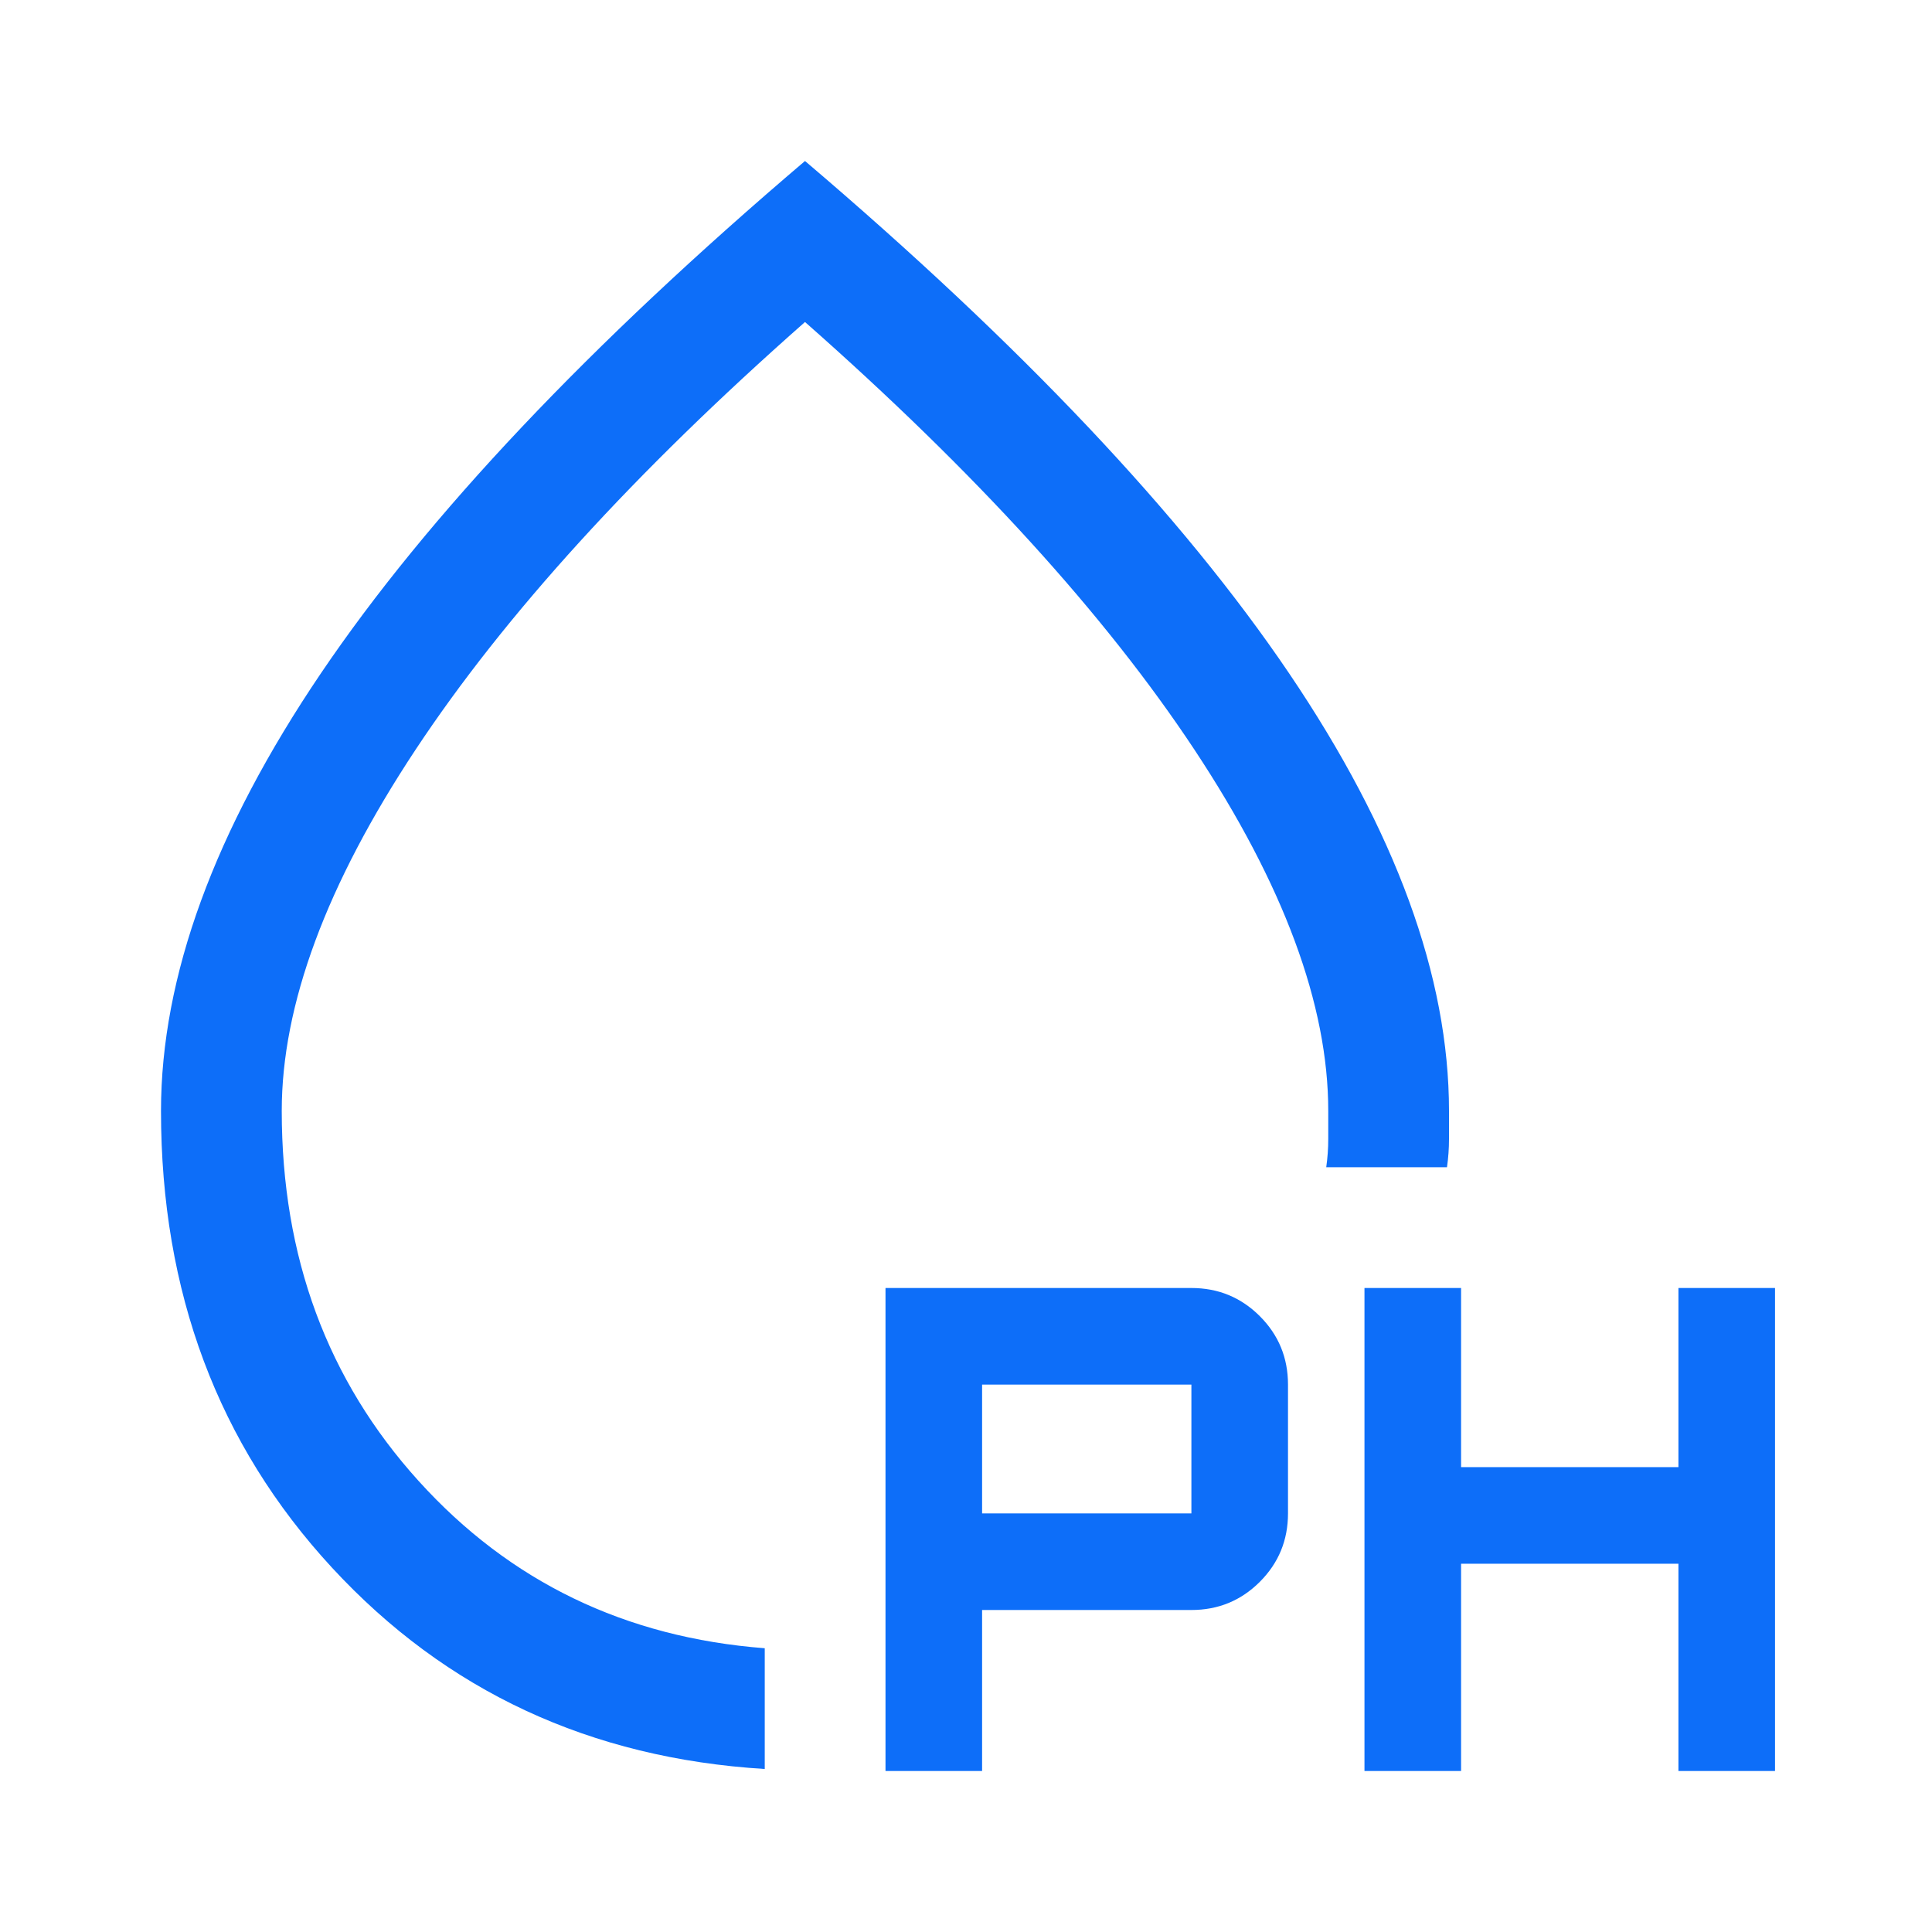 <svg xmlns="http://www.w3.org/2000/svg" height="48px" viewBox="0 -960 960 960" width="48px" fill="#0D6EF9"><path d="M380-81q-130-8-215-100T80-408q0-100 79.5-217.5T400-880q161 137 240.5 254.5T720-408v14q0 7-1 14h-60q1-7 1-14v-14q0-79-66.5-179.5T400-800Q273-688 206.5-587.5T140-408q0 108.76 68 183.88Q276-149 380-141v60Zm20-389Zm40 390v-240h152q20 0 34 14t14 34v64q0 20-14 34t-34 14H488v80h-48Zm238 0v-240h48v89h108v-89h48v240h-48v-103H726v103h-48ZM488-208h104v-64H488v64Z"/></svg>